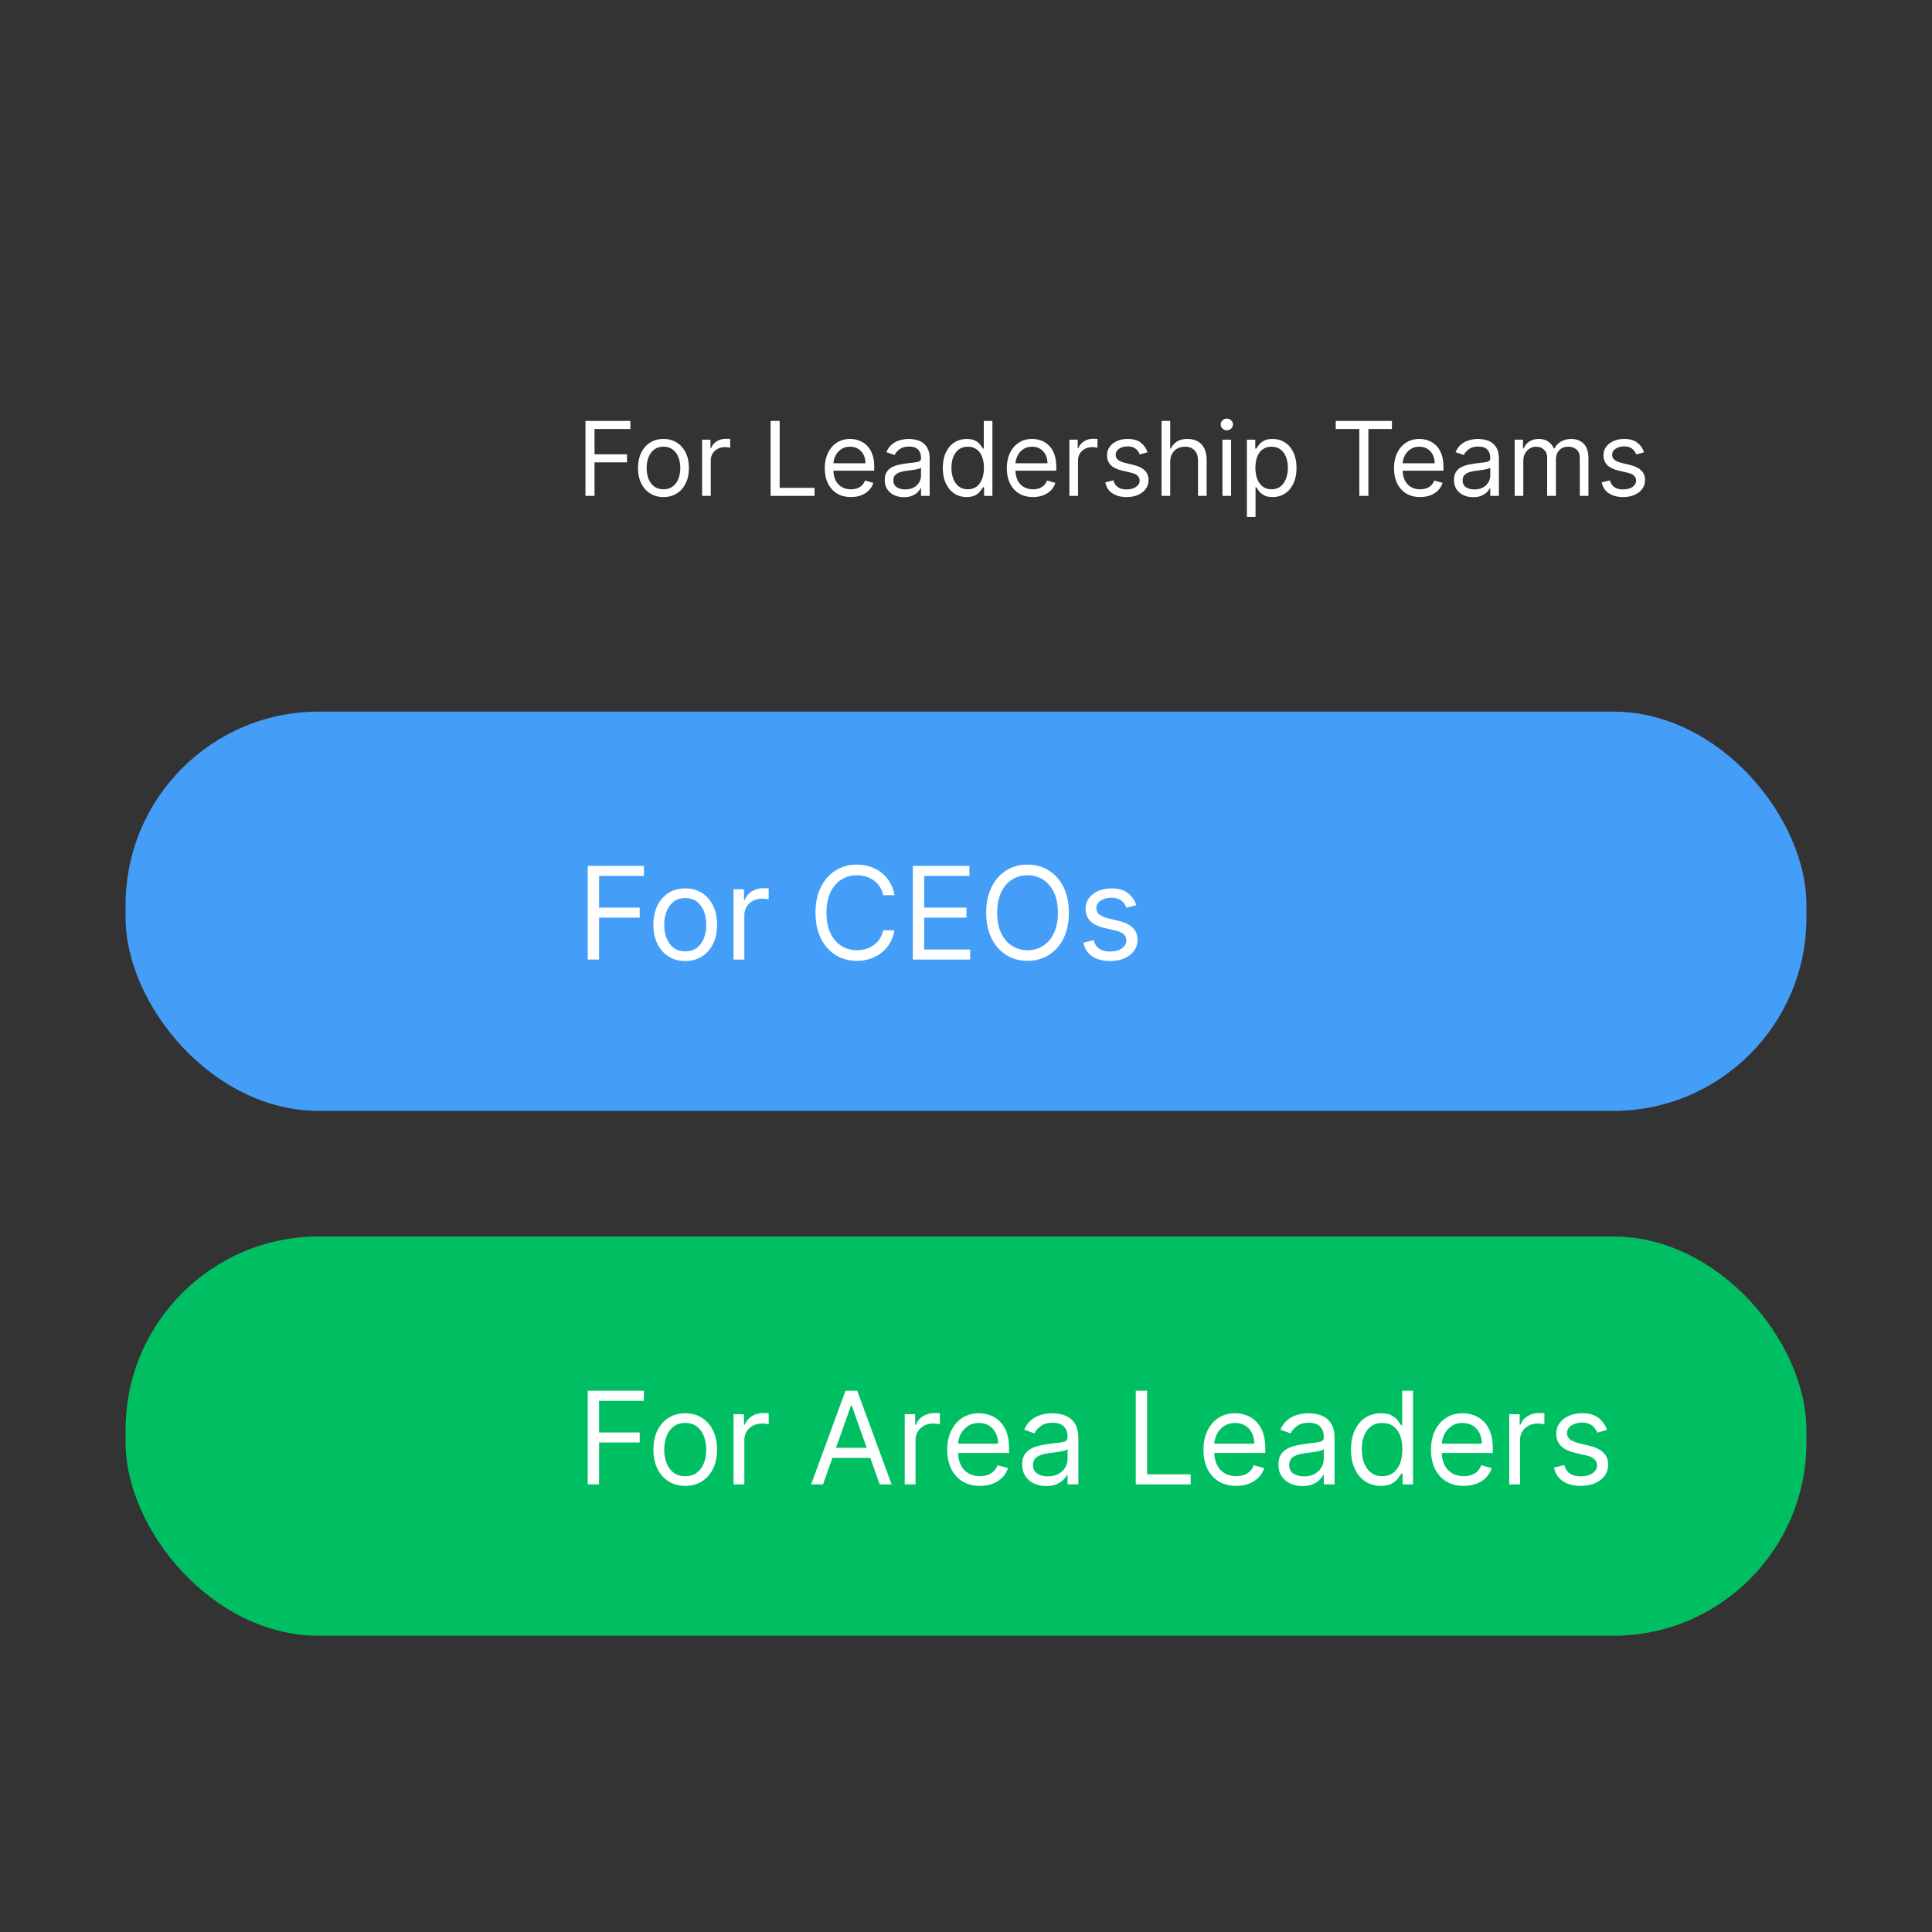 <svg xmlns="http://www.w3.org/2000/svg" width="600" height="600" viewBox="0 0 600 600" fill="none"><rect x="0" y="0" width="600" height="600" fill="#333333" stroke="none"/><rect x="39" y="221" width="522" height="124" rx="60" fill="#449EF8"></rect><rect x="39" y="384" width="522" height="124" rx="60" fill="#00BF63"></rect><path d="M181.818 154V130.727H195.773V133.227H184.636V141.091H194.727V143.591H184.636V154H181.818ZM206.045 154.364C204.47 154.364 203.087 153.989 201.898 153.239C200.716 152.489 199.792 151.439 199.125 150.091C198.466 148.742 198.136 147.167 198.136 145.364C198.136 143.545 198.466 141.958 199.125 140.602C199.792 139.246 200.716 138.193 201.898 137.443C203.087 136.693 204.47 136.318 206.045 136.318C207.621 136.318 209 136.693 210.182 137.443C211.371 138.193 212.295 139.246 212.955 140.602C213.621 141.958 213.955 143.545 213.955 145.364C213.955 147.167 213.621 148.742 212.955 150.091C212.295 151.439 211.371 152.489 210.182 153.239C209 153.989 207.621 154.364 206.045 154.364ZM206.045 151.955C207.242 151.955 208.227 151.648 209 151.034C209.773 150.42 210.345 149.614 210.716 148.614C211.087 147.614 211.273 146.53 211.273 145.364C211.273 144.197 211.087 143.11 210.716 142.102C210.345 141.095 209.773 140.28 209 139.659C208.227 139.038 207.242 138.727 206.045 138.727C204.848 138.727 203.864 139.038 203.091 139.659C202.318 140.28 201.746 141.095 201.375 142.102C201.004 143.11 200.818 144.197 200.818 145.364C200.818 146.53 201.004 147.614 201.375 148.614C201.746 149.614 202.318 150.42 203.091 151.034C203.864 151.648 204.848 151.955 206.045 151.955ZM218.048 154V136.545H220.639V139.182H220.821C221.139 138.318 221.715 137.617 222.548 137.08C223.382 136.542 224.321 136.273 225.366 136.273C225.563 136.273 225.81 136.277 226.105 136.284C226.401 136.292 226.624 136.303 226.776 136.318V139.045C226.685 139.023 226.476 138.989 226.151 138.943C225.832 138.89 225.495 138.864 225.139 138.864C224.291 138.864 223.533 139.042 222.866 139.398C222.207 139.746 221.685 140.231 221.298 140.852C220.92 141.466 220.73 142.167 220.73 142.955V154H218.048ZM239.318 154V130.727H242.136V151.5H252.955V154H239.318ZM264.273 154.364C262.591 154.364 261.14 153.992 259.92 153.25C258.708 152.5 257.773 151.455 257.114 150.114C256.462 148.765 256.136 147.197 256.136 145.409C256.136 143.621 256.462 142.045 257.114 140.682C257.773 139.311 258.689 138.242 259.864 137.477C261.045 136.705 262.424 136.318 264 136.318C264.909 136.318 265.807 136.47 266.693 136.773C267.58 137.076 268.386 137.568 269.114 138.25C269.841 138.924 270.42 139.818 270.852 140.932C271.284 142.045 271.5 143.417 271.5 145.045V146.182H258.045V143.864H268.773C268.773 142.879 268.576 142 268.182 141.227C267.795 140.455 267.242 139.845 266.523 139.398C265.811 138.951 264.97 138.727 264 138.727C262.932 138.727 262.008 138.992 261.227 139.523C260.455 140.045 259.86 140.727 259.443 141.568C259.027 142.409 258.818 143.311 258.818 144.273V145.818C258.818 147.136 259.045 148.254 259.5 149.17C259.962 150.08 260.602 150.773 261.42 151.25C262.239 151.72 263.189 151.955 264.273 151.955C264.977 151.955 265.614 151.856 266.182 151.659C266.758 151.455 267.254 151.152 267.67 150.75C268.087 150.341 268.409 149.833 268.636 149.227L271.227 149.955C270.955 150.833 270.496 151.606 269.852 152.273C269.208 152.932 268.413 153.447 267.466 153.818C266.519 154.182 265.455 154.364 264.273 154.364ZM280.716 154.409C279.61 154.409 278.606 154.201 277.705 153.784C276.803 153.36 276.087 152.75 275.557 151.955C275.027 151.152 274.761 150.182 274.761 149.045C274.761 148.045 274.958 147.235 275.352 146.614C275.746 145.985 276.273 145.492 276.932 145.136C277.591 144.78 278.318 144.515 279.114 144.341C279.917 144.159 280.723 144.015 281.534 143.909C282.595 143.773 283.455 143.67 284.114 143.602C284.78 143.527 285.265 143.402 285.568 143.227C285.879 143.053 286.034 142.75 286.034 142.318V142.227C286.034 141.106 285.727 140.235 285.114 139.614C284.508 138.992 283.587 138.682 282.352 138.682C281.072 138.682 280.068 138.962 279.341 139.523C278.614 140.083 278.102 140.682 277.807 141.318L275.261 140.409C275.716 139.348 276.322 138.523 277.08 137.932C277.845 137.333 278.678 136.917 279.58 136.682C280.489 136.439 281.383 136.318 282.261 136.318C282.822 136.318 283.466 136.386 284.193 136.523C284.928 136.652 285.636 136.92 286.318 137.33C287.008 137.739 287.58 138.356 288.034 139.182C288.489 140.008 288.716 141.114 288.716 142.5V154H286.034V151.636H285.898C285.716 152.015 285.413 152.42 284.989 152.852C284.564 153.284 284 153.652 283.295 153.955C282.591 154.258 281.731 154.409 280.716 154.409ZM281.125 152C282.186 152 283.08 151.792 283.807 151.375C284.542 150.958 285.095 150.42 285.466 149.761C285.845 149.102 286.034 148.409 286.034 147.682V145.227C285.92 145.364 285.67 145.489 285.284 145.602C284.905 145.708 284.466 145.803 283.966 145.886C283.473 145.962 282.992 146.03 282.523 146.091C282.061 146.144 281.686 146.189 281.398 146.227C280.701 146.318 280.049 146.466 279.443 146.67C278.845 146.867 278.36 147.167 277.989 147.568C277.625 147.962 277.443 148.5 277.443 149.182C277.443 150.114 277.788 150.818 278.477 151.295C279.174 151.765 280.057 152 281.125 152ZM300.202 154.364C298.747 154.364 297.463 153.996 296.349 153.261C295.236 152.519 294.365 151.473 293.736 150.125C293.107 148.769 292.793 147.167 292.793 145.318C292.793 143.485 293.107 141.894 293.736 140.545C294.365 139.197 295.24 138.155 296.361 137.42C297.482 136.686 298.777 136.318 300.247 136.318C301.384 136.318 302.281 136.508 302.94 136.886C303.607 137.258 304.115 137.682 304.463 138.159C304.819 138.629 305.096 139.015 305.293 139.318H305.52V130.727H308.202V154H305.611V151.318H305.293C305.096 151.636 304.815 152.038 304.452 152.523C304.088 153 303.569 153.428 302.895 153.807C302.221 154.178 301.323 154.364 300.202 154.364ZM300.565 151.955C301.641 151.955 302.55 151.674 303.293 151.114C304.035 150.545 304.599 149.761 304.986 148.761C305.372 147.754 305.565 146.591 305.565 145.273C305.565 143.97 305.376 142.83 304.997 141.852C304.618 140.867 304.058 140.102 303.315 139.557C302.573 139.004 301.656 138.727 300.565 138.727C299.429 138.727 298.482 139.019 297.724 139.602C296.974 140.178 296.41 140.962 296.031 141.955C295.66 142.939 295.474 144.045 295.474 145.273C295.474 146.515 295.664 147.644 296.043 148.659C296.429 149.667 296.997 150.47 297.747 151.068C298.505 151.659 299.444 151.955 300.565 151.955ZM320.804 154.364C319.122 154.364 317.671 153.992 316.452 153.25C315.24 152.5 314.304 151.455 313.645 150.114C312.993 148.765 312.668 147.197 312.668 145.409C312.668 143.621 312.993 142.045 313.645 140.682C314.304 139.311 315.221 138.242 316.395 137.477C317.577 136.705 318.955 136.318 320.531 136.318C321.44 136.318 322.338 136.47 323.224 136.773C324.111 137.076 324.918 137.568 325.645 138.25C326.372 138.924 326.952 139.818 327.384 140.932C327.815 142.045 328.031 143.417 328.031 145.045V146.182H314.577V143.864H325.304C325.304 142.879 325.107 142 324.713 141.227C324.327 140.455 323.774 139.845 323.054 139.398C322.342 138.951 321.501 138.727 320.531 138.727C319.463 138.727 318.539 138.992 317.759 139.523C316.986 140.045 316.391 140.727 315.974 141.568C315.558 142.409 315.349 143.311 315.349 144.273V145.818C315.349 147.136 315.577 148.254 316.031 149.17C316.493 150.08 317.134 150.773 317.952 151.25C318.77 151.72 319.721 151.955 320.804 151.955C321.509 151.955 322.145 151.856 322.713 151.659C323.289 151.455 323.785 151.152 324.202 150.75C324.618 150.341 324.94 149.833 325.168 149.227L327.759 149.955C327.486 150.833 327.027 151.606 326.384 152.273C325.74 152.932 324.944 153.447 323.997 153.818C323.05 154.182 321.986 154.364 320.804 154.364ZM332.111 154V136.545H334.702V139.182H334.884C335.202 138.318 335.777 137.617 336.611 137.08C337.444 136.542 338.384 136.273 339.429 136.273C339.626 136.273 339.872 136.277 340.168 136.284C340.463 136.292 340.687 136.303 340.838 136.318V139.045C340.747 139.023 340.539 138.989 340.213 138.943C339.895 138.89 339.558 138.864 339.202 138.864C338.353 138.864 337.596 139.042 336.929 139.398C336.27 139.746 335.747 140.231 335.361 140.852C334.982 141.466 334.793 142.167 334.793 142.955V154H332.111ZM356.381 140.455L353.972 141.136C353.82 140.735 353.597 140.345 353.301 139.966C353.013 139.58 352.619 139.261 352.119 139.011C351.619 138.761 350.979 138.636 350.199 138.636C349.131 138.636 348.241 138.883 347.528 139.375C346.824 139.86 346.472 140.477 346.472 141.227C346.472 141.894 346.714 142.42 347.199 142.807C347.684 143.193 348.441 143.515 349.472 143.773L352.062 144.409C353.623 144.788 354.786 145.367 355.551 146.148C356.316 146.92 356.699 147.917 356.699 149.136C356.699 150.136 356.411 151.03 355.835 151.818C355.267 152.606 354.472 153.227 353.449 153.682C352.426 154.136 351.237 154.364 349.881 154.364C348.1 154.364 346.627 153.977 345.46 153.205C344.294 152.432 343.555 151.303 343.244 149.818L345.79 149.182C346.032 150.121 346.491 150.826 347.165 151.295C347.847 151.765 348.737 152 349.835 152C351.085 152 352.078 151.735 352.812 151.205C353.555 150.667 353.926 150.023 353.926 149.273C353.926 148.667 353.714 148.159 353.29 147.75C352.866 147.333 352.214 147.023 351.335 146.818L348.426 146.136C346.828 145.758 345.653 145.17 344.903 144.375C344.161 143.572 343.79 142.568 343.79 141.364C343.79 140.379 344.066 139.508 344.619 138.75C345.18 137.992 345.941 137.398 346.903 136.966C347.873 136.534 348.972 136.318 350.199 136.318C351.926 136.318 353.282 136.697 354.267 137.455C355.259 138.212 355.964 139.212 356.381 140.455ZM363.418 143.5V154H360.736V130.727H363.418V139.273H363.645C364.054 138.371 364.668 137.655 365.486 137.125C366.312 136.587 367.41 136.318 368.781 136.318C369.971 136.318 371.012 136.557 371.906 137.034C372.8 137.504 373.493 138.227 373.986 139.205C374.486 140.174 374.736 141.409 374.736 142.909V154H372.054V143.091C372.054 141.705 371.694 140.633 370.974 139.875C370.262 139.11 369.274 138.727 368.009 138.727C367.13 138.727 366.342 138.913 365.645 139.284C364.955 139.655 364.41 140.197 364.009 140.909C363.615 141.621 363.418 142.485 363.418 143.5ZM379.642 154V136.545H382.324V154H379.642ZM381.006 133.636C380.483 133.636 380.032 133.458 379.653 133.102C379.282 132.746 379.097 132.318 379.097 131.818C379.097 131.318 379.282 130.89 379.653 130.534C380.032 130.178 380.483 130 381.006 130C381.528 130 381.975 130.178 382.347 130.534C382.725 130.89 382.915 131.318 382.915 131.818C382.915 132.318 382.725 132.746 382.347 133.102C381.975 133.458 381.528 133.636 381.006 133.636ZM387.236 160.545V136.545H389.827V139.318H390.145C390.342 139.015 390.615 138.629 390.963 138.159C391.319 137.682 391.827 137.258 392.486 136.886C393.152 136.508 394.054 136.318 395.19 136.318C396.66 136.318 397.955 136.686 399.077 137.42C400.198 138.155 401.073 139.197 401.702 140.545C402.33 141.894 402.645 143.485 402.645 145.318C402.645 147.167 402.33 148.769 401.702 150.125C401.073 151.473 400.202 152.519 399.088 153.261C397.974 153.996 396.69 154.364 395.236 154.364C394.115 154.364 393.217 154.178 392.543 153.807C391.868 153.428 391.349 153 390.986 152.523C390.622 152.038 390.342 151.636 390.145 151.318H389.918V160.545H387.236ZM389.872 145.273C389.872 146.591 390.065 147.754 390.452 148.761C390.838 149.761 391.402 150.545 392.145 151.114C392.887 151.674 393.796 151.955 394.872 151.955C395.993 151.955 396.929 151.659 397.679 151.068C398.437 150.47 399.005 149.667 399.384 148.659C399.77 147.644 399.963 146.515 399.963 145.273C399.963 144.045 399.774 142.939 399.395 141.955C399.024 140.962 398.459 140.178 397.702 139.602C396.952 139.019 396.009 138.727 394.872 138.727C393.781 138.727 392.865 139.004 392.122 139.557C391.38 140.102 390.819 140.867 390.44 141.852C390.062 142.83 389.872 143.97 389.872 145.273ZM414.827 133.227V130.727H432.281V133.227H424.963V154H422.145V133.227H414.827ZM441.054 154.364C439.372 154.364 437.921 153.992 436.702 153.25C435.49 152.5 434.554 151.455 433.895 150.114C433.243 148.765 432.918 147.197 432.918 145.409C432.918 143.621 433.243 142.045 433.895 140.682C434.554 139.311 435.471 138.242 436.645 137.477C437.827 136.705 439.205 136.318 440.781 136.318C441.69 136.318 442.588 136.47 443.474 136.773C444.361 137.076 445.168 137.568 445.895 138.25C446.622 138.924 447.202 139.818 447.634 140.932C448.065 142.045 448.281 143.417 448.281 145.045V146.182H434.827V143.864H445.554C445.554 142.879 445.357 142 444.963 141.227C444.577 140.455 444.024 139.845 443.304 139.398C442.592 138.951 441.751 138.727 440.781 138.727C439.713 138.727 438.789 138.992 438.009 139.523C437.236 140.045 436.641 140.727 436.224 141.568C435.808 142.409 435.599 143.311 435.599 144.273V145.818C435.599 147.136 435.827 148.254 436.281 149.17C436.743 150.08 437.384 150.773 438.202 151.25C439.02 151.72 439.971 151.955 441.054 151.955C441.759 151.955 442.395 151.856 442.963 151.659C443.539 151.455 444.035 151.152 444.452 150.75C444.868 150.341 445.19 149.833 445.418 149.227L448.009 149.955C447.736 150.833 447.277 151.606 446.634 152.273C445.99 152.932 445.194 153.447 444.247 153.818C443.3 154.182 442.236 154.364 441.054 154.364ZM457.497 154.409C456.391 154.409 455.387 154.201 454.486 153.784C453.584 153.36 452.868 152.75 452.338 151.955C451.808 151.152 451.543 150.182 451.543 149.045C451.543 148.045 451.74 147.235 452.134 146.614C452.527 145.985 453.054 145.492 453.713 145.136C454.372 144.78 455.099 144.515 455.895 144.341C456.698 144.159 457.505 144.015 458.315 143.909C459.376 143.773 460.236 143.67 460.895 143.602C461.562 143.527 462.046 143.402 462.349 143.227C462.66 143.053 462.815 142.75 462.815 142.318V142.227C462.815 141.106 462.509 140.235 461.895 139.614C461.289 138.992 460.368 138.682 459.134 138.682C457.853 138.682 456.849 138.962 456.122 139.523C455.395 140.083 454.884 140.682 454.588 141.318L452.043 140.409C452.497 139.348 453.103 138.523 453.861 137.932C454.626 137.333 455.459 136.917 456.361 136.682C457.27 136.439 458.164 136.318 459.043 136.318C459.603 136.318 460.247 136.386 460.974 136.523C461.709 136.652 462.418 136.92 463.099 137.33C463.789 137.739 464.361 138.356 464.815 139.182C465.27 140.008 465.497 141.114 465.497 142.5V154H462.815V151.636H462.679C462.497 152.015 462.194 152.42 461.77 152.852C461.346 153.284 460.781 153.652 460.077 153.955C459.372 154.258 458.512 154.409 457.497 154.409ZM457.906 152C458.967 152 459.861 151.792 460.588 151.375C461.323 150.958 461.876 150.42 462.247 149.761C462.626 149.102 462.815 148.409 462.815 147.682V145.227C462.702 145.364 462.452 145.489 462.065 145.602C461.687 145.708 461.247 145.803 460.747 145.886C460.255 145.962 459.774 146.03 459.304 146.091C458.842 146.144 458.467 146.189 458.179 146.227C457.482 146.318 456.83 146.466 456.224 146.67C455.626 146.867 455.141 147.167 454.77 147.568C454.406 147.962 454.224 148.5 454.224 149.182C454.224 150.114 454.569 150.818 455.259 151.295C455.955 151.765 456.838 152 457.906 152ZM470.392 154V136.545H472.983V139.273H473.21C473.574 138.341 474.161 137.617 474.972 137.102C475.782 136.58 476.756 136.318 477.892 136.318C479.044 136.318 480.002 136.58 480.767 137.102C481.54 137.617 482.142 138.341 482.574 139.273H482.756C483.203 138.371 483.873 137.655 484.767 137.125C485.661 136.587 486.733 136.318 487.983 136.318C489.544 136.318 490.82 136.807 491.812 137.784C492.805 138.754 493.301 140.265 493.301 142.318V154H490.619V142.318C490.619 141.03 490.267 140.11 489.562 139.557C488.858 139.004 488.028 138.727 487.074 138.727C485.847 138.727 484.896 139.098 484.222 139.841C483.547 140.576 483.21 141.508 483.21 142.636V154H480.483V142.045C480.483 141.053 480.161 140.254 479.517 139.648C478.873 139.034 478.044 138.727 477.028 138.727C476.331 138.727 475.68 138.913 475.074 139.284C474.475 139.655 473.991 140.17 473.619 140.83C473.256 141.481 473.074 142.235 473.074 143.091V154H470.392ZM510.568 140.455L508.159 141.136C508.008 140.735 507.784 140.345 507.489 139.966C507.201 139.58 506.807 139.261 506.307 139.011C505.807 138.761 505.167 138.636 504.386 138.636C503.318 138.636 502.428 138.883 501.716 139.375C501.011 139.86 500.659 140.477 500.659 141.227C500.659 141.894 500.902 142.42 501.386 142.807C501.871 143.193 502.629 143.515 503.659 143.773L506.25 144.409C507.811 144.788 508.973 145.367 509.739 146.148C510.504 146.92 510.886 147.917 510.886 149.136C510.886 150.136 510.598 151.03 510.023 151.818C509.455 152.606 508.659 153.227 507.636 153.682C506.614 154.136 505.424 154.364 504.068 154.364C502.288 154.364 500.814 153.977 499.648 153.205C498.481 152.432 497.742 151.303 497.432 149.818L499.977 149.182C500.22 150.121 500.678 150.826 501.352 151.295C502.034 151.765 502.924 152 504.023 152C505.273 152 506.265 151.735 507 151.205C507.742 150.667 508.114 150.023 508.114 149.273C508.114 148.667 507.902 148.159 507.477 147.75C507.053 147.333 506.402 147.023 505.523 146.818L502.614 146.136C501.015 145.758 499.841 145.17 499.091 144.375C498.348 143.572 497.977 142.568 497.977 141.364C497.977 140.379 498.254 139.508 498.807 138.75C499.367 137.992 500.129 137.398 501.091 136.966C502.061 136.534 503.159 136.318 504.386 136.318C506.114 136.318 507.47 136.697 508.455 137.455C509.447 138.212 510.152 139.212 510.568 140.455Z" fill="white"></path><path d="M182.523 298V268.909H199.966V272.034H186.045V281.864H198.659V284.989H186.045V298H182.523ZM212.807 298.455C210.837 298.455 209.109 297.986 207.622 297.048C206.145 296.111 204.99 294.799 204.156 293.114C203.332 291.428 202.92 289.458 202.92 287.205C202.92 284.932 203.332 282.948 204.156 281.253C204.99 279.558 206.145 278.241 207.622 277.304C209.109 276.366 210.837 275.898 212.807 275.898C214.777 275.898 216.5 276.366 217.977 277.304C219.464 278.241 220.619 279.558 221.443 281.253C222.277 282.948 222.693 284.932 222.693 287.205C222.693 289.458 222.277 291.428 221.443 293.114C220.619 294.799 219.464 296.111 217.977 297.048C216.5 297.986 214.777 298.455 212.807 298.455ZM212.807 295.443C214.303 295.443 215.534 295.06 216.5 294.293C217.466 293.526 218.181 292.517 218.645 291.267C219.109 290.017 219.341 288.663 219.341 287.205C219.341 285.746 219.109 284.387 218.645 283.128C218.181 281.868 217.466 280.85 216.5 280.074C215.534 279.297 214.303 278.909 212.807 278.909C211.311 278.909 210.08 279.297 209.114 280.074C208.148 280.85 207.433 281.868 206.969 283.128C206.505 284.387 206.273 285.746 206.273 287.205C206.273 288.663 206.505 290.017 206.969 291.267C207.433 292.517 208.148 293.526 209.114 294.293C210.08 295.06 211.311 295.443 212.807 295.443ZM227.81 298V276.182H231.049V279.477H231.276C231.674 278.398 232.394 277.522 233.435 276.849C234.477 276.177 235.651 275.841 236.958 275.841C237.204 275.841 237.512 275.846 237.881 275.855C238.251 275.865 238.53 275.879 238.719 275.898V279.307C238.606 279.278 238.345 279.236 237.938 279.179C237.54 279.113 237.119 279.08 236.674 279.08C235.613 279.08 234.666 279.302 233.833 279.747C233.009 280.183 232.356 280.789 231.873 281.565C231.399 282.332 231.163 283.208 231.163 284.193V298H227.81ZM277.807 278H274.284C274.076 276.987 273.711 276.097 273.19 275.33C272.679 274.562 272.054 273.919 271.315 273.398C270.586 272.867 269.777 272.47 268.886 272.205C267.996 271.939 267.068 271.807 266.102 271.807C264.341 271.807 262.745 272.252 261.315 273.142C259.895 274.032 258.763 275.344 257.92 277.077C257.087 278.81 256.67 280.936 256.67 283.455C256.67 285.973 257.087 288.099 257.92 289.832C258.763 291.565 259.895 292.877 261.315 293.767C262.745 294.657 264.341 295.102 266.102 295.102C267.068 295.102 267.996 294.97 268.886 294.705C269.777 294.439 270.586 294.046 271.315 293.526C272.054 292.995 272.679 292.347 273.19 291.58C273.711 290.803 274.076 289.913 274.284 288.909H277.807C277.542 290.396 277.059 291.726 276.358 292.901C275.657 294.075 274.786 295.074 273.744 295.898C272.703 296.712 271.533 297.332 270.236 297.759C268.948 298.185 267.57 298.398 266.102 298.398C263.621 298.398 261.415 297.792 259.483 296.58C257.551 295.367 256.031 293.644 254.923 291.409C253.815 289.174 253.261 286.523 253.261 283.455C253.261 280.386 253.815 277.735 254.923 275.5C256.031 273.265 257.551 271.542 259.483 270.33C261.415 269.117 263.621 268.511 266.102 268.511C267.57 268.511 268.948 268.724 270.236 269.151C271.533 269.577 272.703 270.202 273.744 271.026C274.786 271.84 275.657 272.834 276.358 274.009C277.059 275.173 277.542 276.504 277.807 278ZM283.499 298V268.909H301.056V272.034H287.022V281.864H300.147V284.989H287.022V294.875H301.283V298H283.499ZM331.951 283.455C331.951 286.523 331.397 289.174 330.289 291.409C329.181 293.644 327.661 295.367 325.729 296.58C323.798 297.792 321.591 298.398 319.11 298.398C316.629 298.398 314.423 297.792 312.491 296.58C310.559 295.367 309.039 293.644 307.931 291.409C306.823 289.174 306.269 286.523 306.269 283.455C306.269 280.386 306.823 277.735 307.931 275.5C309.039 273.265 310.559 271.542 312.491 270.33C314.423 269.117 316.629 268.511 319.11 268.511C321.591 268.511 323.798 269.117 325.729 270.33C327.661 271.542 329.181 273.265 330.289 275.5C331.397 277.735 331.951 280.386 331.951 283.455ZM328.542 283.455C328.542 280.936 328.121 278.81 327.278 277.077C326.444 275.344 325.313 274.032 323.883 273.142C322.462 272.252 320.871 271.807 319.11 271.807C317.349 271.807 315.753 272.252 314.323 273.142C312.903 274.032 311.771 275.344 310.928 277.077C310.095 278.81 309.678 280.936 309.678 283.455C309.678 285.973 310.095 288.099 310.928 289.832C311.771 291.565 312.903 292.877 314.323 293.767C315.753 294.657 317.349 295.102 319.11 295.102C320.871 295.102 322.462 294.657 323.883 293.767C325.313 292.877 326.444 291.565 327.278 289.832C328.121 288.099 328.542 285.973 328.542 283.455ZM352.874 281.068L349.863 281.92C349.674 281.419 349.394 280.931 349.025 280.457C348.665 279.974 348.173 279.577 347.548 279.264C346.923 278.952 346.122 278.795 345.147 278.795C343.812 278.795 342.699 279.103 341.809 279.719C340.928 280.325 340.488 281.097 340.488 282.034C340.488 282.867 340.791 283.526 341.397 284.009C342.003 284.491 342.95 284.894 344.238 285.216L347.477 286.011C349.427 286.485 350.881 287.209 351.837 288.185C352.794 289.151 353.272 290.396 353.272 291.92C353.272 293.17 352.912 294.288 352.192 295.273C351.482 296.258 350.488 297.034 349.21 297.602C347.931 298.17 346.444 298.455 344.749 298.455C342.524 298.455 340.682 297.972 339.224 297.006C337.765 296.04 336.842 294.629 336.454 292.773L339.636 291.977C339.939 293.152 340.512 294.032 341.354 294.619C342.207 295.206 343.319 295.5 344.692 295.5C346.255 295.5 347.496 295.169 348.414 294.506C349.342 293.833 349.806 293.028 349.806 292.091C349.806 291.333 349.541 290.699 349.011 290.188C348.48 289.667 347.666 289.278 346.567 289.023L342.931 288.17C340.933 287.697 339.465 286.963 338.528 285.969C337.6 284.965 337.136 283.71 337.136 282.205C337.136 280.973 337.481 279.884 338.173 278.938C338.873 277.991 339.825 277.247 341.028 276.707C342.24 276.168 343.613 275.898 345.147 275.898C347.306 275.898 349.001 276.371 350.232 277.318C351.473 278.265 352.353 279.515 352.874 281.068Z" fill="white"></path><path d="M182.523 461V431.909H199.966V435.034H186.045V444.864H198.659V447.989H186.045V461H182.523ZM212.807 461.455C210.837 461.455 209.109 460.986 207.622 460.048C206.145 459.111 204.99 457.799 204.156 456.114C203.332 454.428 202.92 452.458 202.92 450.205C202.92 447.932 203.332 445.948 204.156 444.253C204.99 442.558 206.145 441.241 207.622 440.304C209.109 439.366 210.837 438.898 212.807 438.898C214.777 438.898 216.5 439.366 217.977 440.304C219.464 441.241 220.619 442.558 221.443 444.253C222.277 445.948 222.693 447.932 222.693 450.205C222.693 452.458 222.277 454.428 221.443 456.114C220.619 457.799 219.464 459.111 217.977 460.048C216.5 460.986 214.777 461.455 212.807 461.455ZM212.807 458.443C214.303 458.443 215.534 458.06 216.5 457.293C217.466 456.526 218.181 455.517 218.645 454.267C219.109 453.017 219.341 451.663 219.341 450.205C219.341 448.746 219.109 447.387 218.645 446.128C218.181 444.868 217.466 443.85 216.5 443.074C215.534 442.297 214.303 441.909 212.807 441.909C211.311 441.909 210.08 442.297 209.114 443.074C208.148 443.85 207.433 444.868 206.969 446.128C206.505 447.387 206.273 448.746 206.273 450.205C206.273 451.663 206.505 453.017 206.969 454.267C207.433 455.517 208.148 456.526 209.114 457.293C210.08 458.06 211.311 458.443 212.807 458.443ZM227.81 461V439.182H231.049V442.477H231.276C231.674 441.398 232.394 440.522 233.435 439.849C234.477 439.177 235.651 438.841 236.958 438.841C237.204 438.841 237.512 438.846 237.881 438.855C238.251 438.865 238.53 438.879 238.719 438.898V442.307C238.606 442.278 238.345 442.236 237.938 442.179C237.54 442.113 237.119 442.08 236.674 442.08C235.613 442.08 234.666 442.302 233.833 442.747C233.009 443.183 232.356 443.789 231.873 444.565C231.399 445.332 231.163 446.208 231.163 447.193V461H227.81ZM255.591 461H251.898L262.58 431.909H266.216L276.898 461H273.205L264.511 436.511H264.284L255.591 461ZM256.955 449.636H271.841V452.761H256.955V449.636ZM280.974 461V439.182H284.213V442.477H284.44C284.838 441.398 285.558 440.522 286.599 439.849C287.641 439.177 288.815 438.841 290.122 438.841C290.368 438.841 290.676 438.846 291.045 438.855C291.415 438.865 291.694 438.879 291.884 438.898V442.307C291.77 442.278 291.509 442.236 291.102 442.179C290.705 442.113 290.283 442.08 289.838 442.08C288.777 442.08 287.83 442.302 286.997 442.747C286.173 443.183 285.52 443.789 285.037 444.565C284.563 445.332 284.327 446.208 284.327 447.193V461H280.974ZM304.341 461.455C302.239 461.455 300.425 460.991 298.901 460.062C297.385 459.125 296.216 457.818 295.392 456.142C294.578 454.456 294.17 452.496 294.17 450.261C294.17 448.027 294.578 446.057 295.392 444.352C296.216 442.638 297.362 441.303 298.83 440.347C300.307 439.381 302.03 438.898 304 438.898C305.136 438.898 306.259 439.087 307.366 439.466C308.474 439.845 309.483 440.46 310.392 441.312C311.301 442.155 312.026 443.273 312.565 444.665C313.105 446.057 313.375 447.771 313.375 449.807V451.227H296.557V448.33H309.966C309.966 447.098 309.72 446 309.227 445.034C308.744 444.068 308.053 443.306 307.153 442.747C306.263 442.188 305.212 441.909 304 441.909C302.665 441.909 301.509 442.241 300.534 442.903C299.568 443.557 298.825 444.409 298.304 445.46C297.783 446.511 297.523 447.638 297.523 448.841V450.773C297.523 452.42 297.807 453.817 298.375 454.963C298.953 456.099 299.753 456.966 300.776 457.562C301.798 458.15 302.987 458.443 304.341 458.443C305.222 458.443 306.017 458.32 306.727 458.074C307.447 457.818 308.067 457.439 308.588 456.938C309.109 456.426 309.511 455.792 309.795 455.034L313.034 455.943C312.693 457.042 312.12 458.008 311.315 458.841C310.51 459.665 309.516 460.309 308.332 460.773C307.149 461.227 305.818 461.455 304.341 461.455ZM324.895 461.511C323.512 461.511 322.258 461.251 321.131 460.73C320.004 460.2 319.109 459.438 318.446 458.443C317.783 457.439 317.452 456.227 317.452 454.807C317.452 453.557 317.698 452.544 318.19 451.767C318.683 450.981 319.341 450.366 320.165 449.92C320.989 449.475 321.898 449.144 322.892 448.926C323.896 448.699 324.904 448.519 325.918 448.386C327.243 448.216 328.318 448.088 329.142 448.003C329.975 447.908 330.581 447.752 330.96 447.534C331.348 447.316 331.543 446.937 331.543 446.398V446.284C331.543 444.883 331.159 443.794 330.392 443.017C329.634 442.241 328.484 441.852 326.94 441.852C325.34 441.852 324.085 442.203 323.176 442.903C322.267 443.604 321.628 444.352 321.259 445.148L318.077 444.011C318.645 442.686 319.402 441.653 320.349 440.915C321.306 440.167 322.348 439.646 323.474 439.352C324.611 439.049 325.728 438.898 326.827 438.898C327.527 438.898 328.332 438.983 329.241 439.153C330.16 439.314 331.045 439.651 331.898 440.162C332.759 440.673 333.474 441.445 334.043 442.477C334.611 443.509 334.895 444.892 334.895 446.625V461H331.543V458.045H331.372C331.145 458.519 330.766 459.026 330.236 459.565C329.705 460.105 329 460.564 328.119 460.943C327.239 461.322 326.164 461.511 324.895 461.511ZM325.406 458.5C326.732 458.5 327.849 458.24 328.759 457.719C329.677 457.198 330.368 456.526 330.832 455.702C331.306 454.878 331.543 454.011 331.543 453.102V450.034C331.401 450.205 331.088 450.361 330.605 450.503C330.132 450.635 329.582 450.754 328.957 450.858C328.342 450.953 327.741 451.038 327.153 451.114C326.576 451.18 326.107 451.237 325.747 451.284C324.876 451.398 324.062 451.582 323.304 451.838C322.556 452.084 321.95 452.458 321.486 452.96C321.031 453.453 320.804 454.125 320.804 454.977C320.804 456.142 321.235 457.023 322.097 457.619C322.968 458.206 324.071 458.5 325.406 458.5ZM352.718 461V431.909H356.241V457.875H369.763V461H352.718ZM383.911 461.455C381.809 461.455 379.996 460.991 378.471 460.062C376.956 459.125 375.786 457.818 374.962 456.142C374.148 454.456 373.741 452.496 373.741 450.261C373.741 448.027 374.148 446.057 374.962 444.352C375.786 442.638 376.932 441.303 378.4 440.347C379.877 439.381 381.601 438.898 383.57 438.898C384.707 438.898 385.829 439.087 386.937 439.466C388.045 439.845 389.053 440.46 389.962 441.312C390.871 442.155 391.596 443.273 392.136 444.665C392.675 446.057 392.945 447.771 392.945 449.807V451.227H376.127V448.33H389.536C389.536 447.098 389.29 446 388.798 445.034C388.315 444.068 387.623 443.306 386.724 442.747C385.834 442.188 384.782 441.909 383.57 441.909C382.235 441.909 381.08 442.241 380.104 442.903C379.138 443.557 378.395 444.409 377.874 445.46C377.353 446.511 377.093 447.638 377.093 448.841V450.773C377.093 452.42 377.377 453.817 377.945 454.963C378.523 456.099 379.323 456.966 380.346 457.562C381.369 458.15 382.557 458.443 383.911 458.443C384.792 458.443 385.587 458.32 386.298 458.074C387.017 457.818 387.638 457.439 388.158 456.938C388.679 456.426 389.082 455.792 389.366 455.034L392.604 455.943C392.263 457.042 391.691 458.008 390.886 458.841C390.081 459.665 389.086 460.309 387.903 460.773C386.719 461.227 385.388 461.455 383.911 461.455ZM404.465 461.511C403.083 461.511 401.828 461.251 400.701 460.73C399.574 460.2 398.679 459.438 398.016 458.443C397.353 457.439 397.022 456.227 397.022 454.807C397.022 453.557 397.268 452.544 397.761 451.767C398.253 450.981 398.911 450.366 399.735 449.92C400.559 449.475 401.468 449.144 402.462 448.926C403.466 448.699 404.475 448.519 405.488 448.386C406.814 448.216 407.888 448.088 408.712 448.003C409.546 447.908 410.152 447.752 410.531 447.534C410.919 447.316 411.113 446.937 411.113 446.398V446.284C411.113 444.883 410.729 443.794 409.962 443.017C409.205 442.241 408.054 441.852 406.511 441.852C404.91 441.852 403.656 442.203 402.746 442.903C401.837 443.604 401.198 444.352 400.829 445.148L397.647 444.011C398.215 442.686 398.973 441.653 399.92 440.915C400.876 440.167 401.918 439.646 403.045 439.352C404.181 439.049 405.299 438.898 406.397 438.898C407.098 438.898 407.903 438.983 408.812 439.153C409.73 439.314 410.616 439.651 411.468 440.162C412.33 440.673 413.045 441.445 413.613 442.477C414.181 443.509 414.465 444.892 414.465 446.625V461H411.113V458.045H410.942C410.715 458.519 410.336 459.026 409.806 459.565C409.276 460.105 408.57 460.564 407.69 460.943C406.809 461.322 405.734 461.511 404.465 461.511ZM404.977 458.5C406.302 458.5 407.42 458.24 408.329 457.719C409.247 457.198 409.939 456.526 410.403 455.702C410.876 454.878 411.113 454.011 411.113 453.102V450.034C410.971 450.205 410.658 450.361 410.175 450.503C409.702 450.635 409.153 450.754 408.528 450.858C407.912 450.953 407.311 451.038 406.724 451.114C406.146 451.18 405.677 451.237 405.317 451.284C404.446 451.398 403.632 451.582 402.874 451.838C402.126 452.084 401.52 452.458 401.056 452.96C400.602 453.453 400.374 454.125 400.374 454.977C400.374 456.142 400.805 457.023 401.667 457.619C402.538 458.206 403.641 458.5 404.977 458.5ZM428.822 461.455C427.004 461.455 425.399 460.995 424.007 460.077C422.615 459.149 421.526 457.842 420.74 456.156C419.954 454.461 419.561 452.458 419.561 450.148C419.561 447.856 419.954 445.867 420.74 444.182C421.526 442.496 422.62 441.194 424.021 440.276C425.423 439.357 427.042 438.898 428.879 438.898C430.3 438.898 431.422 439.134 432.246 439.608C433.079 440.072 433.714 440.602 434.149 441.199C434.594 441.786 434.94 442.269 435.186 442.648H435.47V431.909H438.822V461H435.584V457.648H435.186C434.94 458.045 434.589 458.547 434.135 459.153C433.68 459.75 433.032 460.285 432.189 460.759C431.346 461.223 430.224 461.455 428.822 461.455ZM429.277 458.443C430.622 458.443 431.758 458.093 432.686 457.392C433.614 456.682 434.32 455.702 434.803 454.452C435.286 453.192 435.527 451.739 435.527 450.091C435.527 448.462 435.29 447.037 434.817 445.815C434.343 444.584 433.643 443.628 432.714 442.946C431.786 442.255 430.641 441.909 429.277 441.909C427.857 441.909 426.673 442.274 425.726 443.003C424.788 443.723 424.083 444.703 423.609 445.943C423.145 447.174 422.913 448.557 422.913 450.091C422.913 451.644 423.15 453.055 423.624 454.324C424.107 455.583 424.817 456.587 425.754 457.335C426.701 458.074 427.875 458.443 429.277 458.443ZM454.575 461.455C452.473 461.455 450.66 460.991 449.135 460.062C447.62 459.125 446.45 457.818 445.626 456.142C444.812 454.456 444.405 452.496 444.405 450.261C444.405 448.027 444.812 446.057 445.626 444.352C446.45 442.638 447.596 441.303 449.064 440.347C450.541 439.381 452.265 438.898 454.234 438.898C455.371 438.898 456.493 439.087 457.601 439.466C458.709 439.845 459.717 440.46 460.626 441.312C461.536 442.155 462.26 443.273 462.8 444.665C463.339 446.057 463.609 447.771 463.609 449.807V451.227H446.791V448.33H460.2C460.2 447.098 459.954 446 459.462 445.034C458.979 444.068 458.287 443.306 457.388 442.747C456.498 442.188 455.446 441.909 454.234 441.909C452.899 441.909 451.744 442.241 450.768 442.903C449.803 443.557 449.059 444.409 448.538 445.46C448.018 446.511 447.757 447.638 447.757 448.841V450.773C447.757 452.42 448.041 453.817 448.609 454.963C449.187 456.099 449.987 456.966 451.01 457.562C452.033 458.15 453.221 458.443 454.575 458.443C455.456 458.443 456.251 458.32 456.962 458.074C457.681 457.818 458.302 457.439 458.822 456.938C459.343 456.426 459.746 455.792 460.03 455.034L463.268 455.943C462.928 457.042 462.355 458.008 461.55 458.841C460.745 459.665 459.75 460.309 458.567 460.773C457.383 461.227 456.053 461.455 454.575 461.455ZM468.709 461V439.182H471.947V442.477H472.175C472.572 441.398 473.292 440.522 474.334 439.849C475.375 439.177 476.55 438.841 477.857 438.841C478.103 438.841 478.411 438.846 478.78 438.855C479.149 438.865 479.429 438.879 479.618 438.898V442.307C479.504 442.278 479.244 442.236 478.837 442.179C478.439 442.113 478.018 442.08 477.572 442.08C476.512 442.08 475.565 442.302 474.732 442.747C473.908 443.183 473.254 443.789 472.771 444.565C472.298 445.332 472.061 446.208 472.061 447.193V461H468.709ZM499.046 444.068L496.035 444.92C495.845 444.419 495.566 443.931 495.197 443.457C494.837 442.974 494.344 442.577 493.719 442.264C493.094 441.952 492.294 441.795 491.319 441.795C489.984 441.795 488.871 442.103 487.981 442.719C487.1 443.325 486.66 444.097 486.66 445.034C486.66 445.867 486.963 446.526 487.569 447.009C488.175 447.491 489.122 447.894 490.41 448.216L493.648 449.011C495.599 449.485 497.053 450.209 498.009 451.185C498.966 452.151 499.444 453.396 499.444 454.92C499.444 456.17 499.084 457.288 498.364 458.273C497.654 459.258 496.66 460.034 495.381 460.602C494.103 461.17 492.616 461.455 490.921 461.455C488.696 461.455 486.854 460.972 485.396 460.006C483.937 459.04 483.014 457.629 482.626 455.773L485.808 454.977C486.111 456.152 486.683 457.032 487.526 457.619C488.379 458.206 489.491 458.5 490.864 458.5C492.427 458.5 493.667 458.169 494.586 457.506C495.514 456.833 495.978 456.028 495.978 455.091C495.978 454.333 495.713 453.699 495.183 453.188C494.652 452.667 493.838 452.278 492.739 452.023L489.103 451.17C487.105 450.697 485.637 449.963 484.7 448.969C483.772 447.965 483.308 446.71 483.308 445.205C483.308 443.973 483.653 442.884 484.344 441.938C485.045 440.991 485.997 440.247 487.2 439.707C488.412 439.168 489.785 438.898 491.319 438.898C493.478 438.898 495.173 439.371 496.404 440.318C497.645 441.265 498.525 442.515 499.046 444.068Z" fill="white"></path></svg>